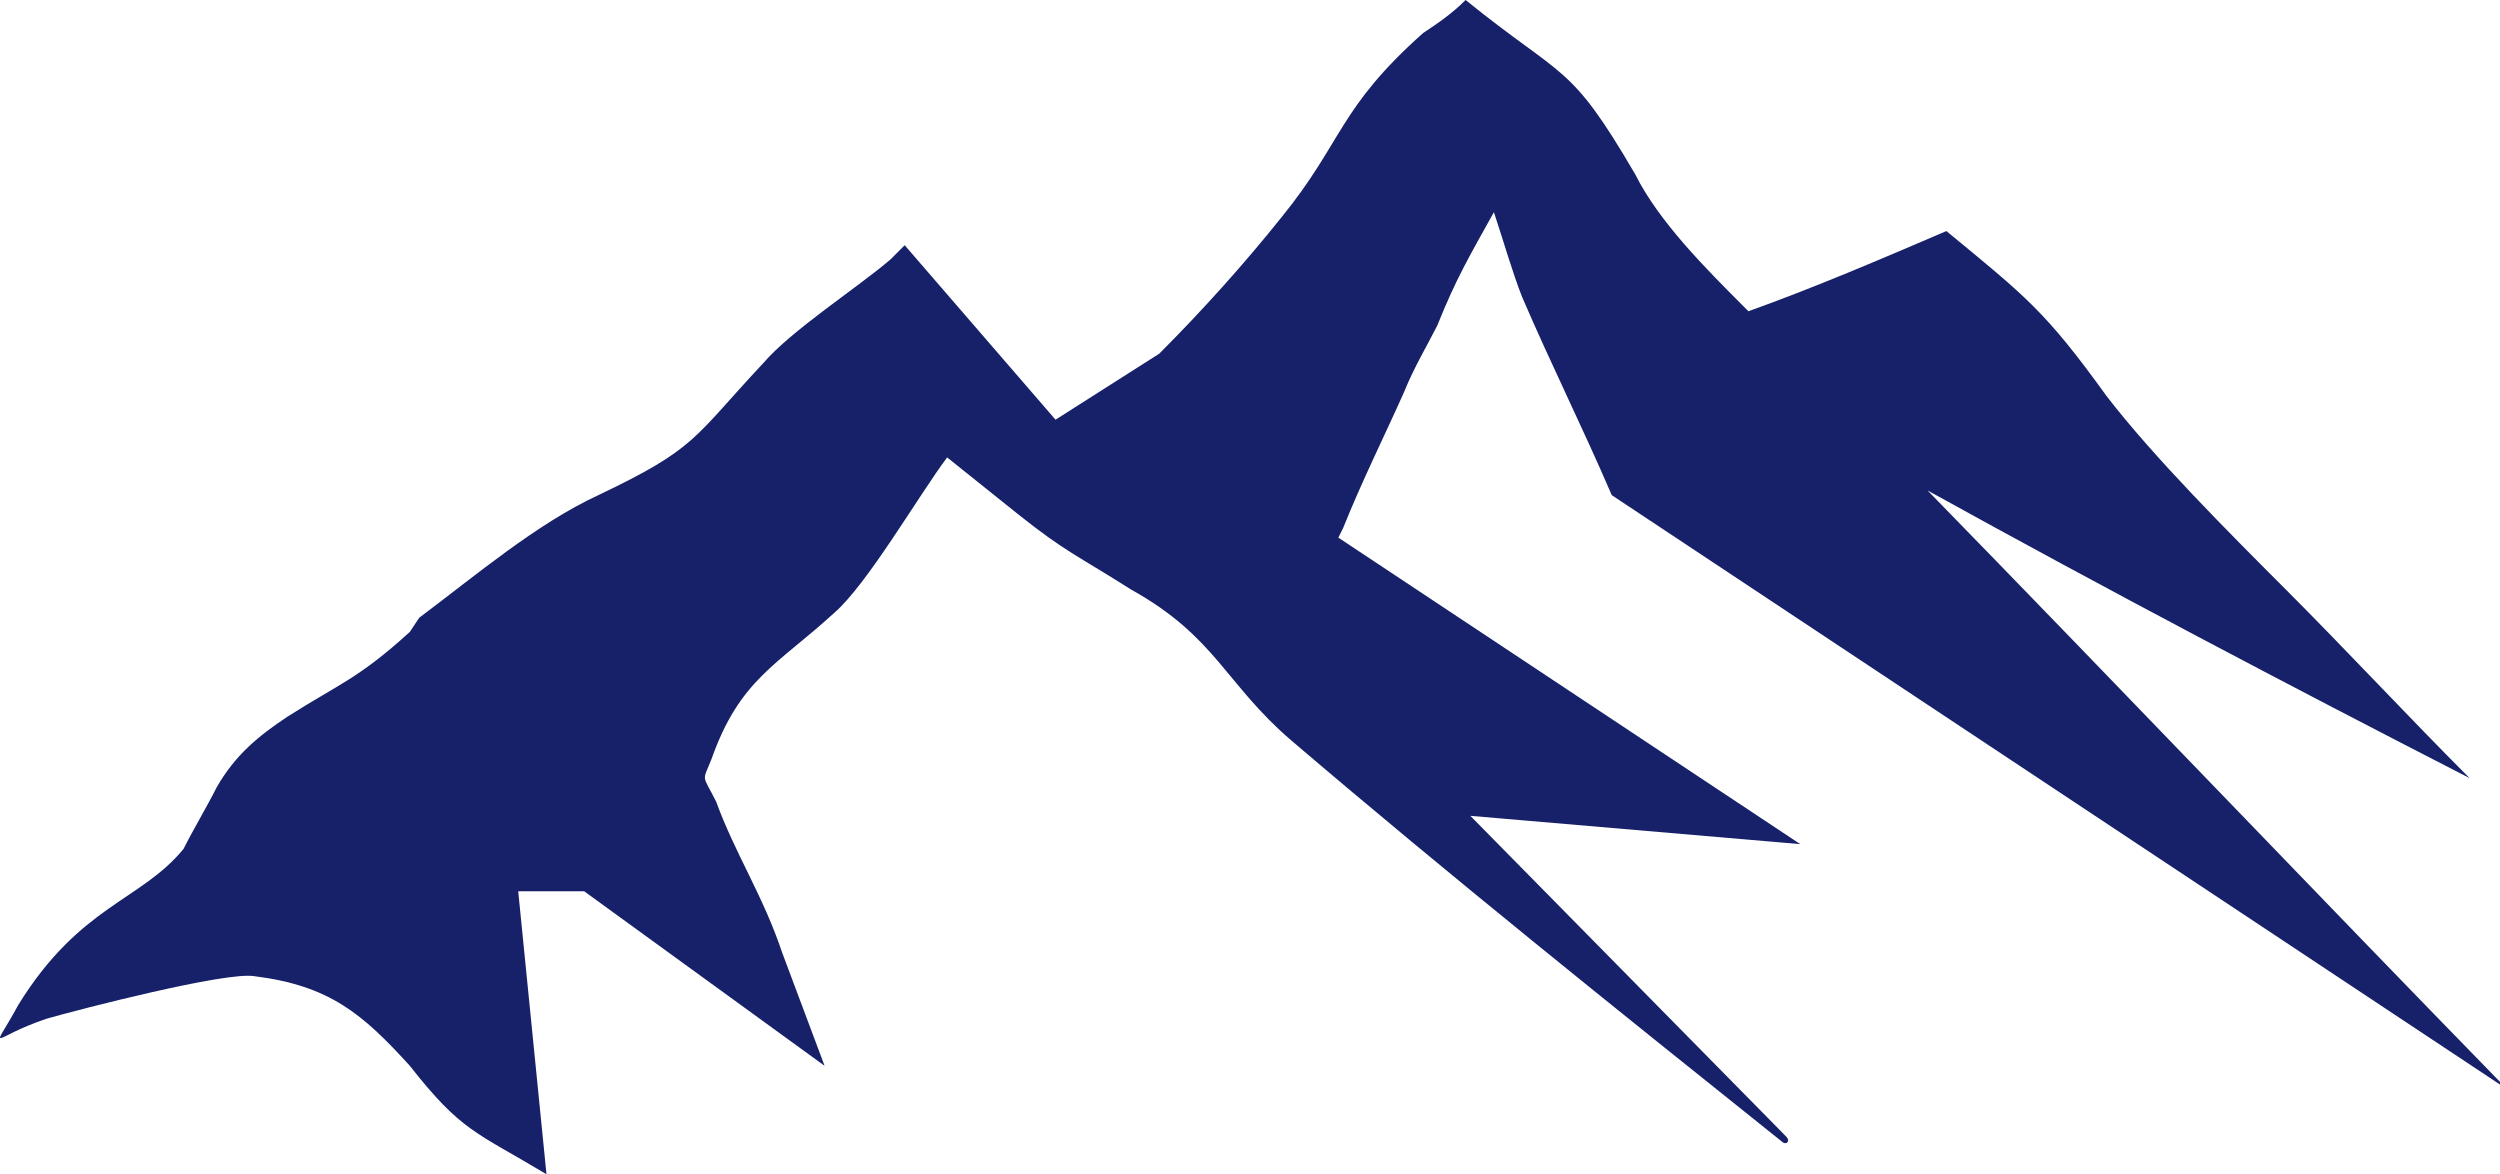 <?xml version="1.0" encoding="UTF-8"?> <svg xmlns="http://www.w3.org/2000/svg" width="66" height="31" viewBox="0 0 66 31" fill="none"><g clip-path="url(#clip0_3003_5409)"><path d="M7.583 18.924C8.952 18.052 9.45 17.928 10.819 16.683L11.067 16.309C12.561 15.189 14.178 13.819 15.796 13.072C18.409 11.827 18.285 11.578 20.151 9.586C20.898 8.715 22.64 7.594 23.511 6.847L23.884 6.474L27.866 11.08L30.604 9.337C31.724 8.217 32.844 6.972 33.839 5.727C35.457 3.735 35.332 2.863 37.572 0.871C37.946 0.622 38.319 0.373 38.692 0C41.305 2.116 41.43 1.618 43.172 4.606C43.794 5.851 45.038 7.096 46.034 8.092L46.158 8.217C47.9 7.594 49.642 6.847 51.385 6.1C53.5 7.843 53.998 8.217 55.615 10.458C56.86 12.076 58.851 14.068 60.344 15.562C61.962 17.181 63.579 18.924 65.197 20.542C60.344 18.052 55.615 15.562 50.887 12.948C55.989 18.177 61.09 23.53 66.192 28.759L42.55 13.072C41.803 11.329 40.932 9.586 40.185 7.843C39.937 7.221 39.688 6.349 39.439 5.602C38.817 6.723 38.443 7.345 37.946 8.59C37.697 9.088 37.323 9.711 37.075 10.333C36.577 11.454 35.955 12.699 35.457 13.944L35.332 14.193L47.527 22.285L38.817 21.538L47.154 30.004C47.278 30.128 47.154 30.253 47.029 30.128C42.674 26.643 38.319 23.157 34.088 19.546C32.346 18.052 32.097 16.807 29.857 15.562C28.488 14.691 28.115 14.566 26.871 13.57C26.249 13.072 25.626 12.574 25.004 12.076C24.258 13.072 22.889 15.438 22.018 16.185C20.525 17.554 19.529 17.928 18.782 20.044C18.534 20.667 18.534 20.418 18.907 21.165C19.405 22.534 20.151 23.655 20.649 25.149C21.022 26.145 21.396 27.141 21.769 28.137L15.423 23.53C14.801 23.53 14.178 23.53 13.681 23.53C13.929 26.02 14.178 28.51 14.427 31C12.561 29.88 12.187 29.88 10.819 28.137C9.574 26.767 8.703 26.02 6.712 25.771C5.966 25.646 2.108 26.643 1.237 26.892C-0.256 27.39 -0.256 27.888 0.49 26.518C2.108 23.904 3.726 23.779 4.846 22.41C5.095 21.912 5.468 21.289 5.717 20.791C6.214 19.92 6.837 19.422 7.583 18.924Z" fill="#16216A"></path></g><defs><clipPath id="clip0_3003_5409"><rect width="66" height="31" fill="white"></rect></clipPath></defs></svg> 